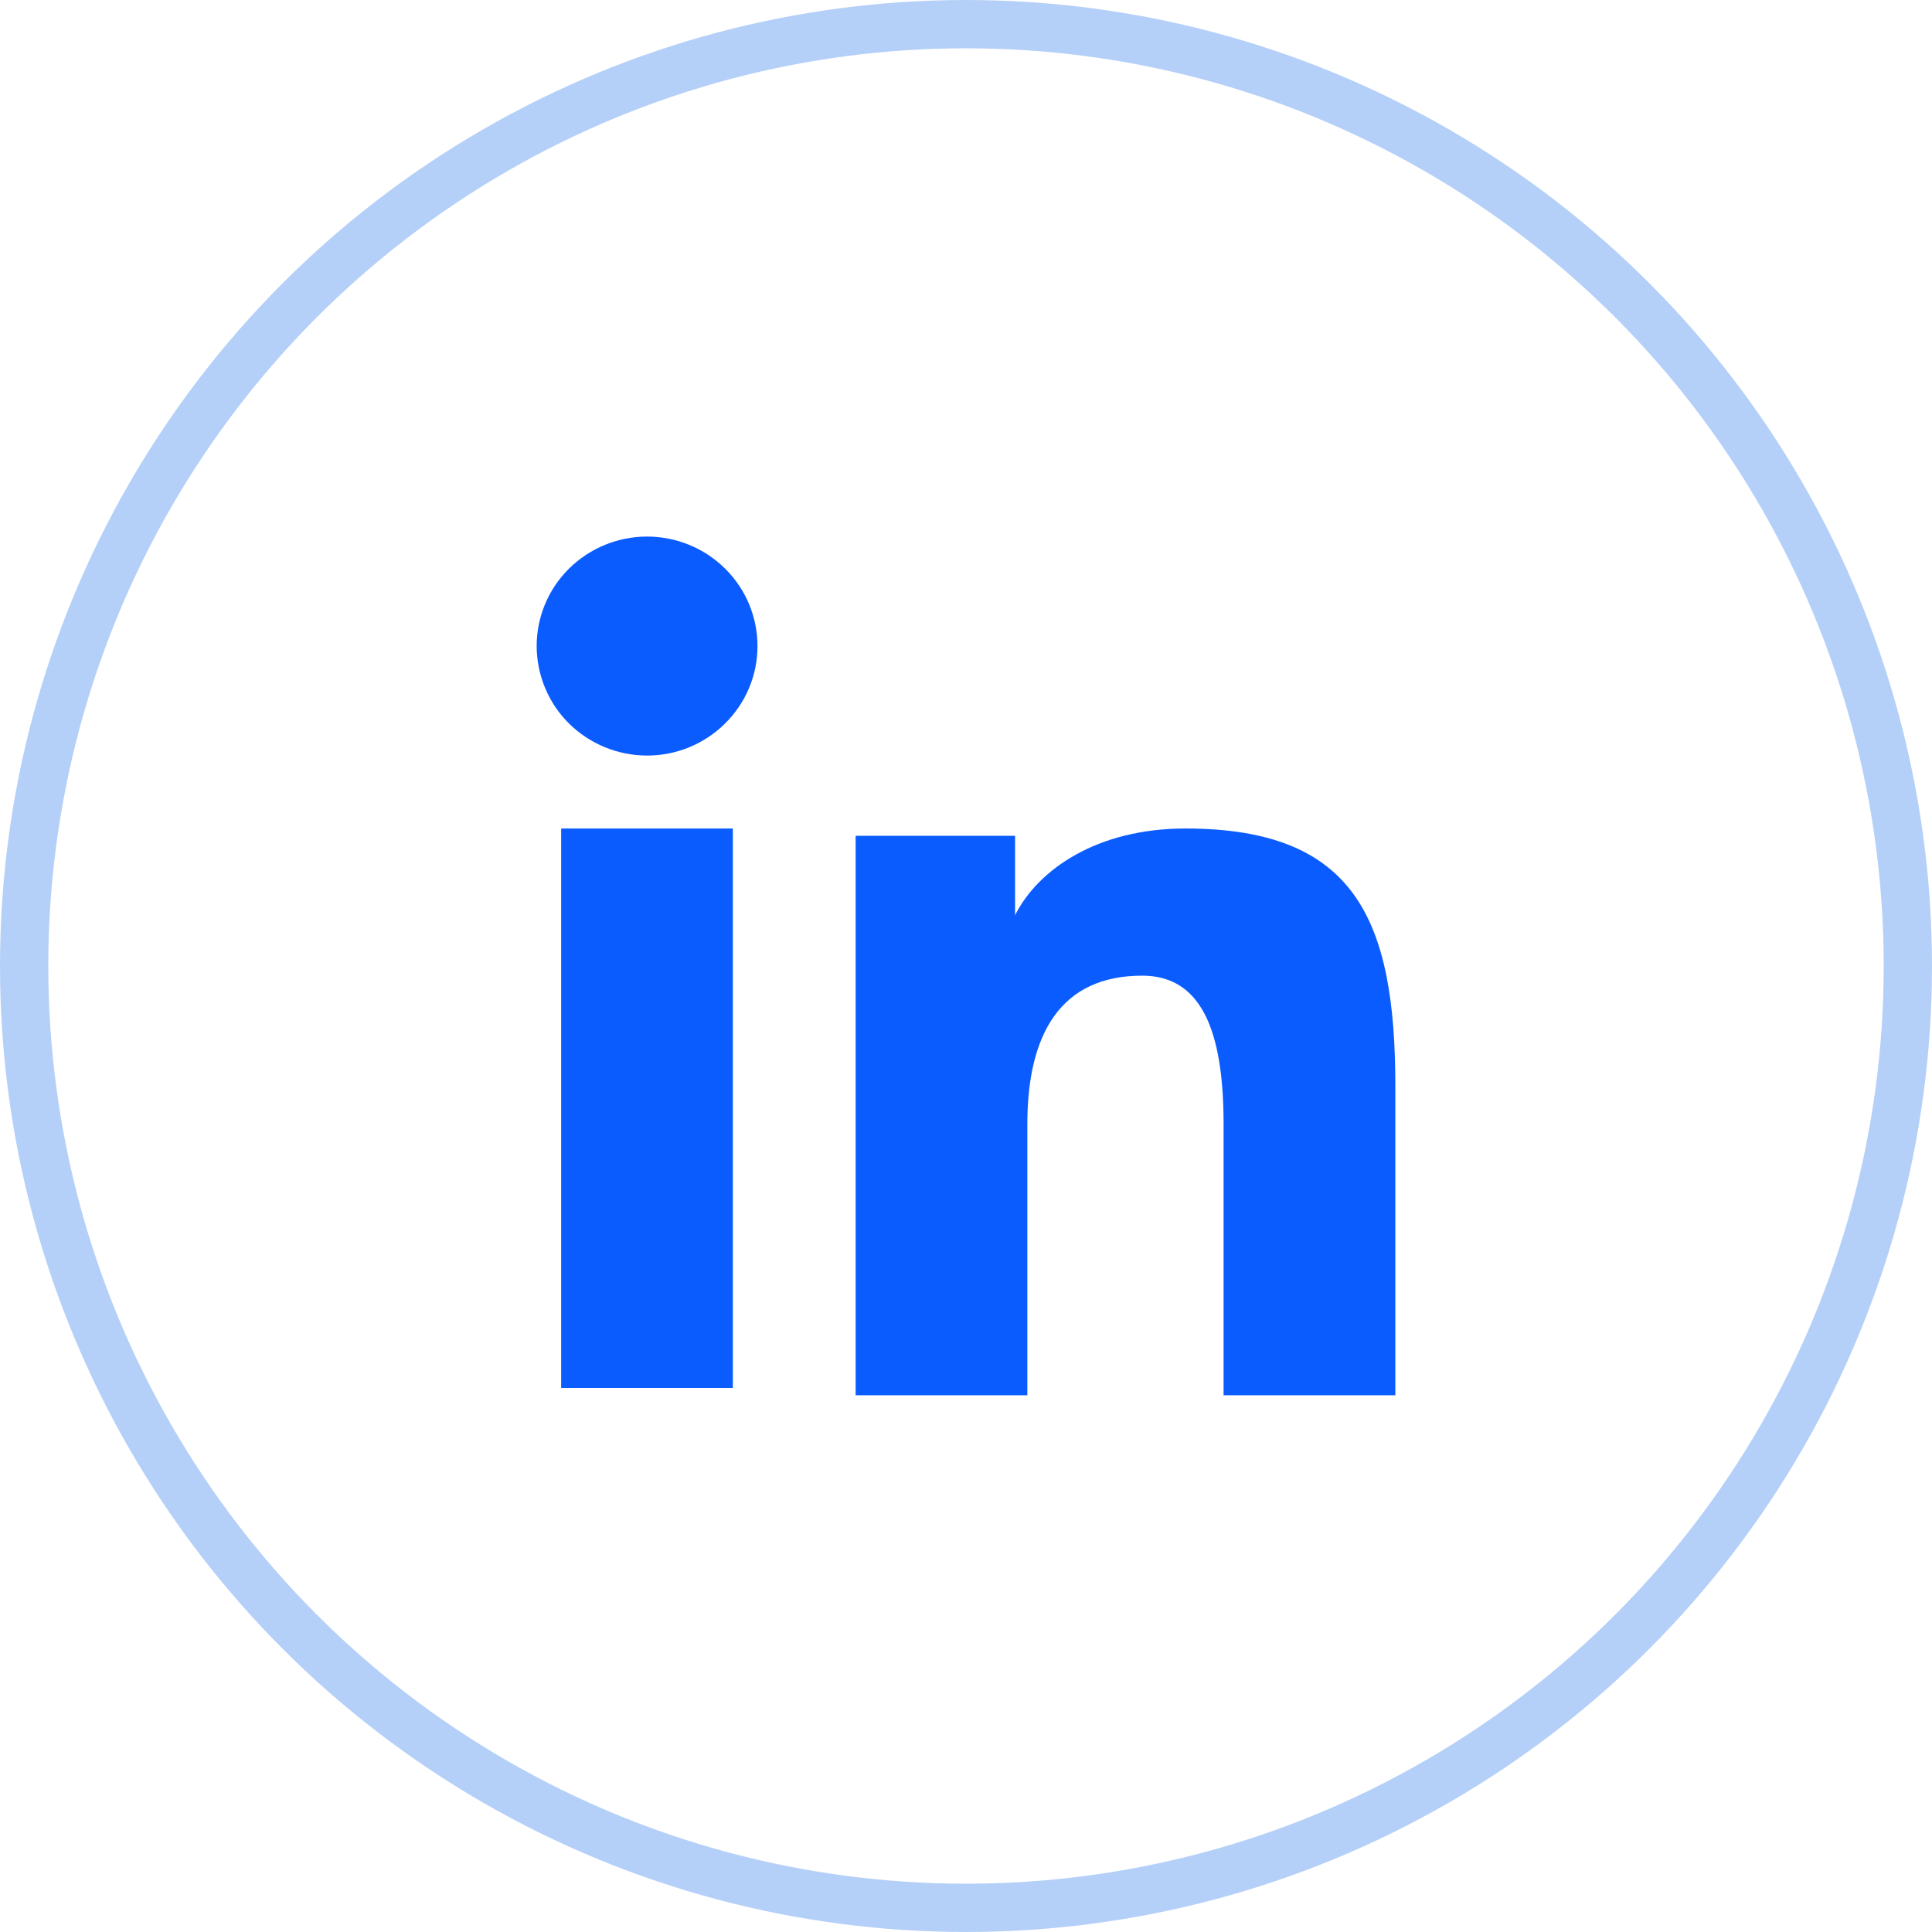 <svg width="40" height="40" viewBox="0 0 40 40" fill="none" xmlns="http://www.w3.org/2000/svg">
<circle cx="20" cy="20" r="19.5" stroke="#B5D0F8"/>
<path fill-rule="evenodd" clip-rule="evenodd" d="M17.715 17.304H21.016V18.948C21.491 18.003 22.711 17.153 24.543 17.153C28.055 17.153 28.889 19.036 28.889 22.49V28.887H25.333V23.276C25.333 21.309 24.858 20.2 23.647 20.2C21.968 20.2 21.27 21.396 21.27 23.276V28.887H17.715V17.304ZM11.618 28.736H15.173V17.153H11.618V28.736ZM15.683 13.376C15.683 13.674 15.624 13.969 15.509 14.244C15.394 14.519 15.225 14.768 15.013 14.978C14.583 15.405 14.002 15.644 13.396 15.643C12.79 15.642 12.21 15.404 11.78 14.979C11.568 14.769 11.4 14.519 11.286 14.244C11.171 13.969 11.112 13.674 11.111 13.376C11.111 12.774 11.351 12.198 11.78 11.773C12.21 11.348 12.791 11.109 13.396 11.109C14.003 11.109 14.584 11.348 15.013 11.773C15.442 12.198 15.683 12.774 15.683 13.376Z" fill="#0B5CFF"/>
</svg>
